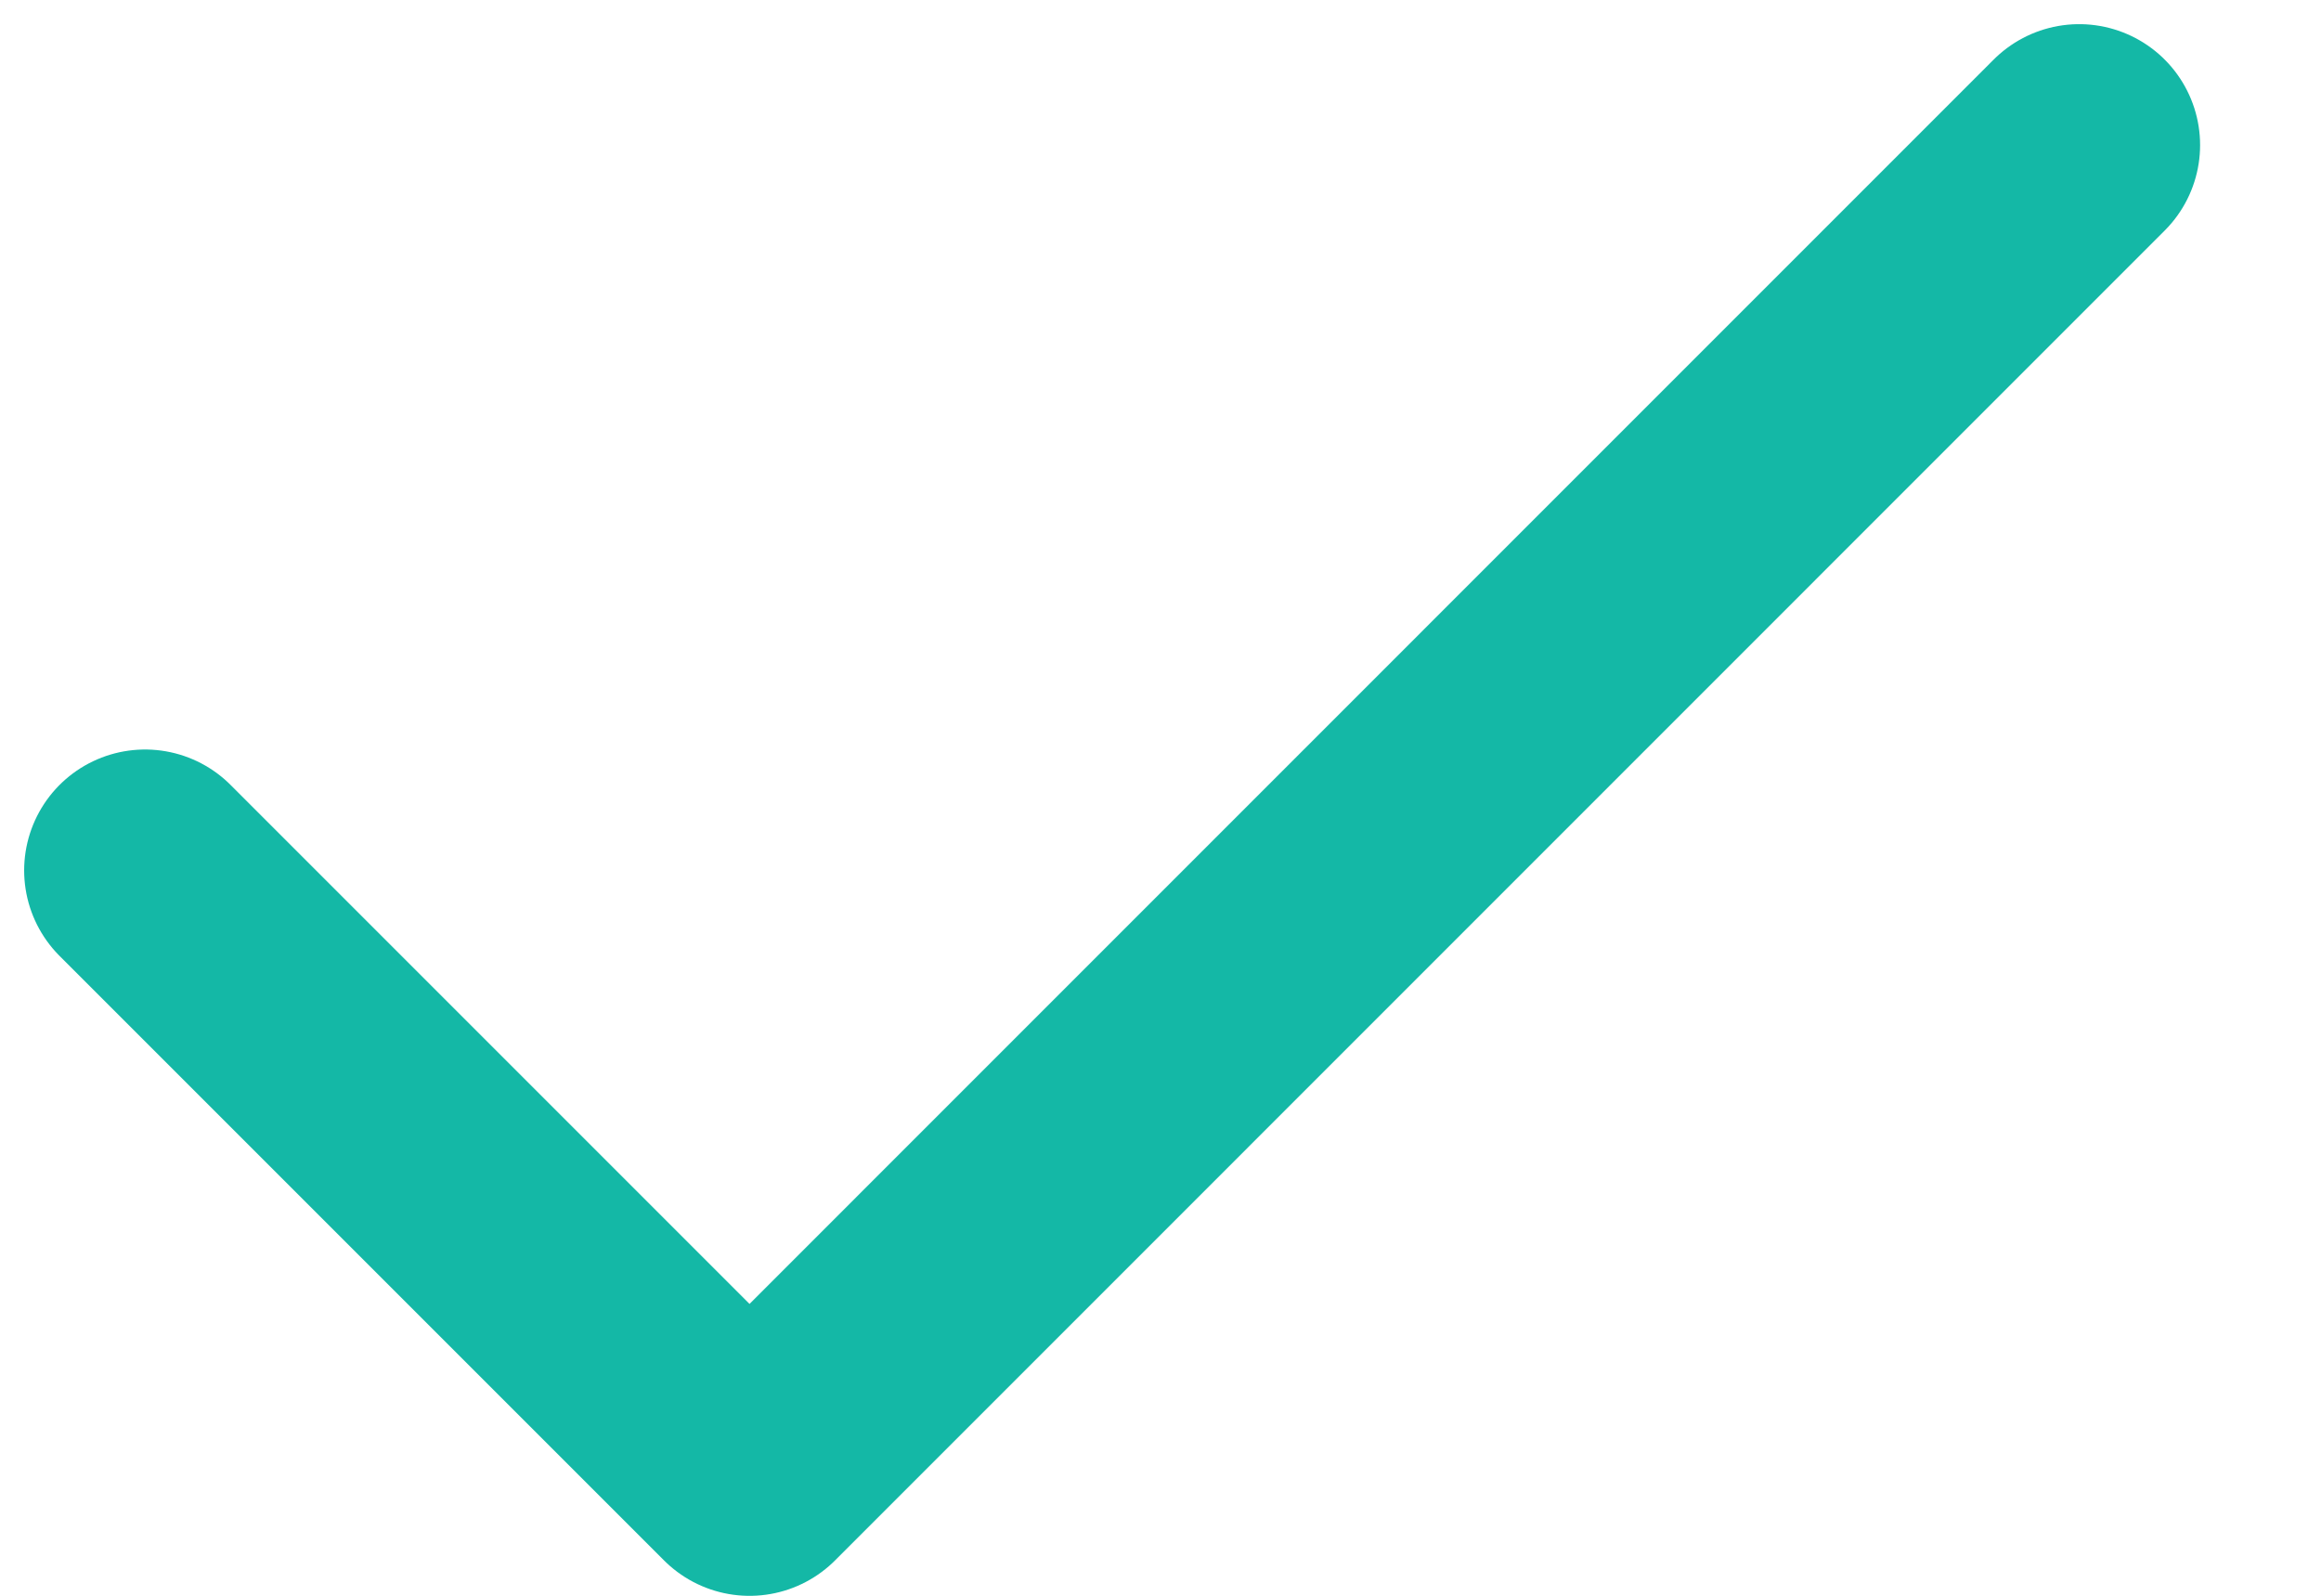 <svg width="16" height="11" viewBox="0 0 16 11" fill="none" xmlns="http://www.w3.org/2000/svg">
<path d="M14.333 1L5.167 10.167L1 6" stroke="#14B8A6" stroke-width="1.667" stroke-linecap="round" stroke-linejoin="round"/>
</svg>
